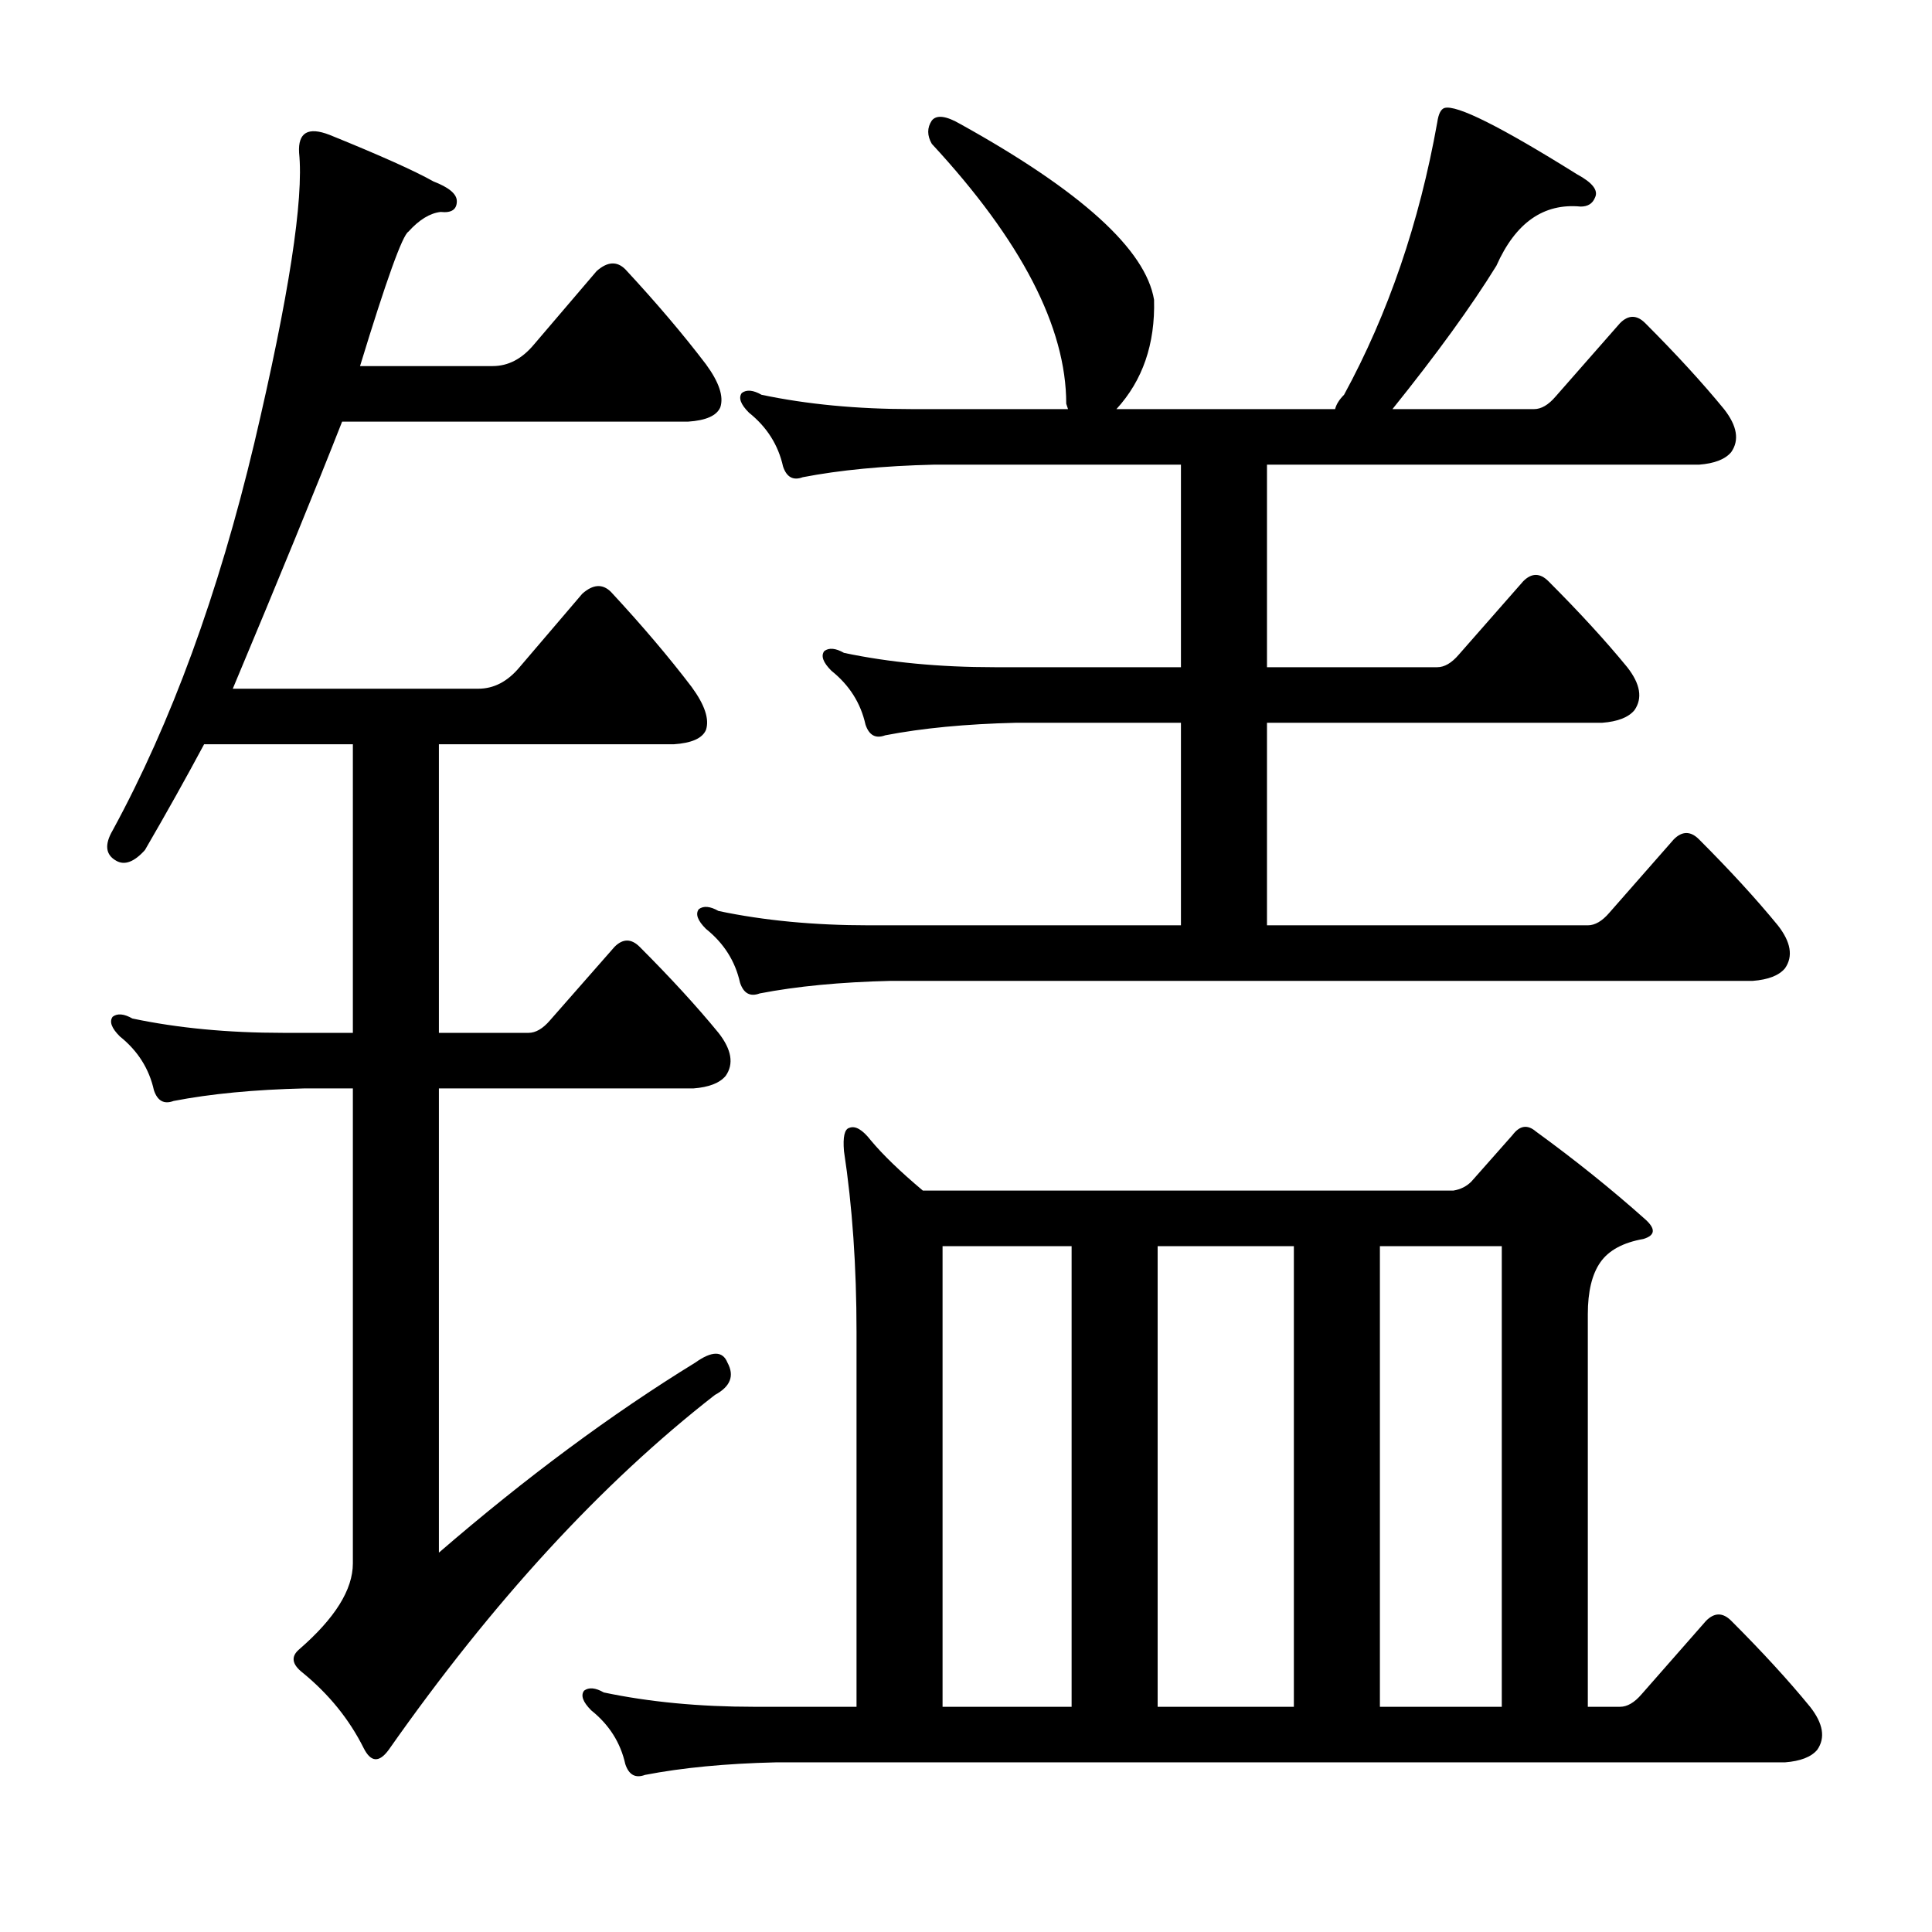 <?xml version="1.0" encoding="utf-8"?>
<!-- Generator: Adobe Illustrator 16.0.0, SVG Export Plug-In . SVG Version: 6.00 Build 0)  -->
<!DOCTYPE svg PUBLIC "-//W3C//DTD SVG 1.1//EN" "http://www.w3.org/Graphics/SVG/1.1/DTD/svg11.dtd">
<svg version="1.1" id="图层_1" xmlns="http://www.w3.org/2000/svg" xmlns:xlink="http://www.w3.org/1999/xlink" x="0px" y="0px"
	 width="1000px" height="1000px" viewBox="0 0 1000 1000" enable-background="new 0 0 1000 1000" xml:space="preserve">
<path d="M359.84,705.307c8.654-6.175,14.22-6.175,16.699,0c3.711,6.813,1.537,12.38-6.494,16.699
	c-58.766,45.778-115.039,107.009-168.848,183.691c-4.958,6.799-9.277,6.494-12.988-0.928c-7.422-14.844-17.946-27.832-31.543-38.965
	c-5.566-4.334-6.19-8.35-1.855-12.061c18.555-16.091,27.832-30.92,27.832-44.531v-245.85h-25.049
	c-25.977,0.623-48.561,2.783-67.725,6.494c-4.958,1.855-8.35,0-10.205-5.566c-2.479-11.133-8.35-20.41-17.627-27.832
	c-4.334-4.319-5.566-7.727-3.711-10.205c2.464-1.855,5.871-1.536,10.205,0.928c23.498,4.958,49.474,7.422,77.93,7.422h36.182
	V385.238h-77.002c-9.277,17.322-19.482,35.573-30.615,54.736c-5.566,6.189-10.524,8.045-14.844,5.566
	c-5.566-3.088-6.19-8.35-1.855-15.771c30.296-55.664,54.736-122.461,73.291-200.391c17.931-76.074,25.658-126.172,23.193-150.293
	c-0.624-10.51,4.639-13.597,15.771-9.277c25.977,10.524,43.908,18.555,53.809,24.121c8.031,3.103,12.061,6.494,12.061,10.205
	c0,4.334-2.783,6.189-8.35,5.566c-5.566,0.623-11.133,4.03-16.699,10.205c-3.102,1.855-11.452,25.049-25.049,69.58h68.652
	c8.031,0,15.148-3.711,21.338-11.133l32.471-38.037c5.566-4.943,10.509-5.247,14.844-0.928
	c16.076,17.322,29.992,33.718,41.748,49.17c6.798,9.277,9.277,16.699,7.422,22.266c-1.855,4.334-7.422,6.813-16.699,7.422H177.076
	c-13.612,34.646-32.471,80.713-56.592,138.232h127.1c8.031,0,15.148-3.711,21.338-11.133l32.471-38.037
	c5.566-4.943,10.509-5.247,14.844-0.928c16.076,17.322,29.992,33.718,41.748,49.17c6.798,9.277,9.277,16.699,7.422,22.266
	c-1.855,4.334-7.422,6.813-16.699,7.422H227.174v149.365h46.387c3.711,0,7.422-2.16,11.133-6.494l33.398-38.037
	c4.32-4.319,8.654-4.319,12.988,0c16.076,16.091,29.688,30.935,40.82,44.531c6.798,8.669,8.031,16.091,3.711,22.266
	c-3.102,3.711-8.668,5.886-16.699,6.494H227.174v240.283C272.314,764.682,316.541,731.906,359.84,705.307z M849.684,876.938
	l33.398-38.037c4.32-4.334,8.654-4.334,12.988,0c16.076,16.076,29.688,30.92,40.82,44.531c6.799,8.654,8.031,16.076,3.711,22.266
	c-3.102,3.711-8.668,5.871-16.699,6.494H401.588c-25.977,0.608-48.561,2.783-67.725,6.494c-4.958,1.855-8.35,0-10.205-5.566
	c-2.479-11.133-8.35-20.41-17.627-27.832c-4.334-4.334-5.566-7.741-3.711-10.205c2.464-1.855,5.871-1.551,10.205,0.928
	c23.498,4.943,49.474,7.422,77.93,7.422h52.881V689.535c0-34.007-2.174-65.246-6.494-93.701c-0.624-7.422,0.304-11.438,2.783-12.061
	c3.087-1.232,6.798,0.928,11.133,6.494c6.175,7.422,15.148,16.091,26.904,25.977h274.609c3.711-0.608,6.799-2.16,9.277-4.639
	l21.338-24.121c3.711-4.943,7.727-5.566,12.061-1.855c20.41,14.844,39.27,30.007,56.592,45.459c5.566,4.958,5.248,8.35-0.928,10.205
	c-10.524,1.855-17.946,5.886-22.266,12.061c-4.334,6.189-6.494,15.163-6.494,26.904v203.174h16.699
	C842.262,883.432,845.973,881.257,849.684,876.938z M611.256,374.105h-85.352c-25.977,0.623-48.561,2.783-67.725,6.494
	c-4.958,1.855-8.35,0-10.205-5.566c-2.479-11.133-8.35-20.41-17.627-27.832c-4.334-4.319-5.566-7.727-3.711-10.205
	c2.464-1.855,5.871-1.536,10.205,0.928c23.498,4.958,49.474,7.422,77.93,7.422h96.484V240.512H483.229
	c-25.977,0.623-48.561,2.783-67.725,6.494c-4.958,1.855-8.35,0-10.205-5.566c-2.479-11.133-8.35-20.41-17.627-27.832
	c-4.334-4.319-5.566-7.727-3.711-10.205c2.464-1.855,5.871-1.536,10.205,0.928c23.498,4.958,49.474,7.422,77.93,7.422h80.713
	l-0.928-2.783c0-39.573-23.193-84.424-69.58-134.521c-2.479-4.319-2.479-8.35,0-12.061c2.464-3.088,7.422-2.464,14.844,1.855
	c62.463,34.646,95.861,64.941,100.195,90.918c0.609,22.889-5.885,41.748-19.482,56.592h113.184c0.609-2.464,2.16-4.943,4.639-7.422
	c22.875-42.053,38.965-89.063,48.242-141.016c0.609-4.319,1.855-6.799,3.711-7.422c6.175-1.855,29.064,9.597,68.652,34.326
	c8.031,4.334,11.133,8.35,9.277,12.061c-1.247,3.103-3.711,4.639-7.422,4.639c-19.178-1.855-33.717,8.35-43.604,30.615
	c-12.988,21.033-30.934,45.778-53.809,74.219h73.291c3.711,0,7.422-2.16,11.133-6.494l33.398-38.037
	c4.32-4.319,8.654-4.319,12.988,0c16.076,16.091,29.688,30.935,40.82,44.531c6.799,8.669,8.031,16.091,3.711,22.266
	c-3.102,3.711-8.668,5.886-16.699,6.494H655.787v104.834h88.135c3.711,0,7.422-2.16,11.133-6.494l33.398-38.037
	c4.32-4.319,8.654-4.319,12.988,0c16.076,16.091,29.688,30.935,40.82,44.531c6.799,8.669,8.031,16.091,3.711,22.266
	c-3.102,3.711-8.668,5.886-16.699,6.494H655.787v104.834h166.064c3.711,0,7.422-2.16,11.133-6.494l33.398-38.037
	c4.32-4.319,8.654-4.319,12.988,0c16.076,16.091,29.688,30.935,40.82,44.531c6.799,8.669,8.031,16.091,3.711,22.266
	c-3.102,3.711-8.668,5.886-16.699,6.494h-446.24c-25.977,0.623-48.561,2.783-67.725,6.494c-4.958,1.855-8.35,0-10.205-5.566
	c-2.479-11.133-8.35-20.41-17.627-27.832c-4.334-4.319-5.566-7.727-3.711-10.205c2.464-1.855,5.871-1.536,10.205,0.928
	c23.498,4.958,49.474,7.422,77.93,7.422h161.426V374.105z M487.867,883.432h66.797V645.004h-66.797V883.432z M599.195,883.432
	h70.508V645.004h-70.508V883.432z M714.234,883.432h63.086V645.004h-63.086V883.432z"/>
</svg>
